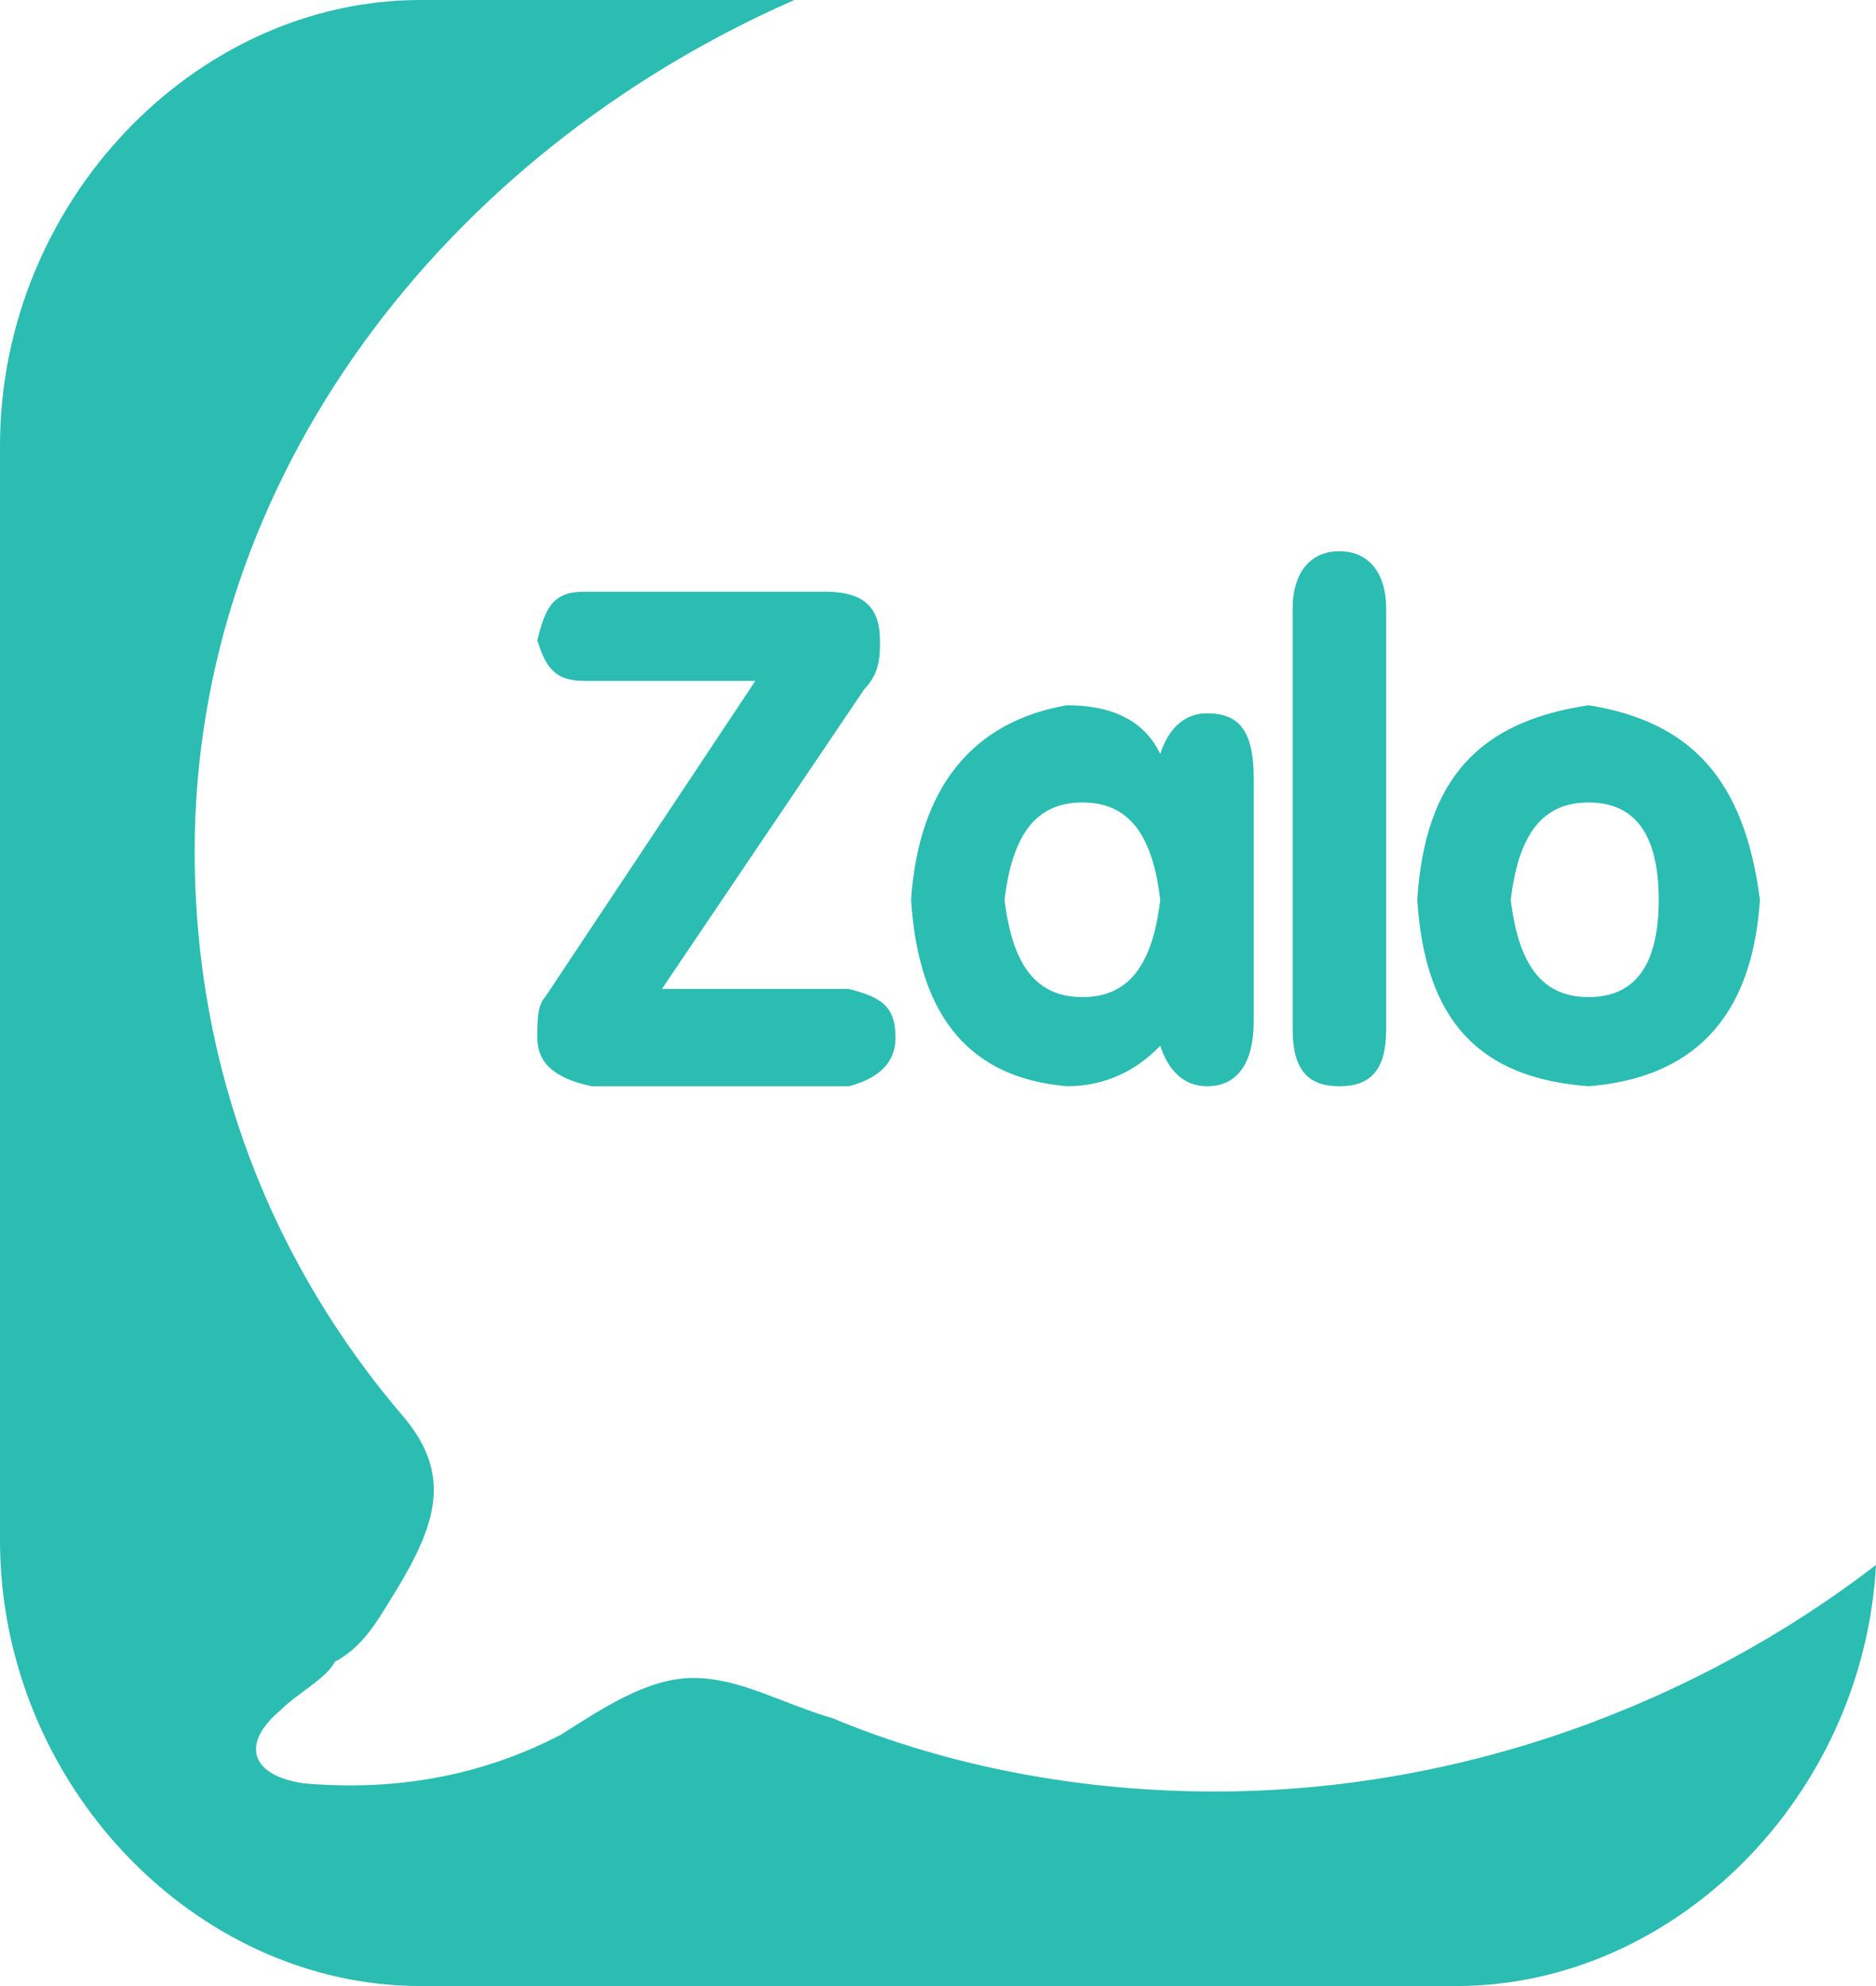 <svg width="17" height="18" viewBox="0 0 17 18" fill="none" xmlns="http://www.w3.org/2000/svg">
<path d="M11.008 16.237C9.809 16.237 8.609 16.016 7.551 15.575C7.057 15.428 6.704 15.208 6.28 15.208C5.857 15.208 5.434 15.502 5.081 15.723C4.375 16.09 3.599 16.237 2.752 16.163C2.258 16.09 2.188 15.796 2.54 15.502C2.682 15.355 2.964 15.208 3.034 15.061C3.317 14.914 3.458 14.62 3.599 14.4C3.952 13.812 4.093 13.371 3.67 12.857C2.47 11.461 1.764 9.698 1.764 7.714C1.764 4.335 4.022 1.396 7.198 0H3.811C1.764 0 0 1.837 0 4.041V13.959C0 16.163 1.764 18 3.811 18H13.196C15.172 18 16.885 16.287 17 14.184C15.378 15.431 13.264 16.237 11.008 16.237ZM14.396 9.845C15.313 9.771 15.877 9.257 15.948 8.155C15.807 7.053 15.313 6.539 14.396 6.392C13.408 6.539 12.914 7.053 12.843 8.155C12.914 9.257 13.408 9.771 14.396 9.845ZM14.396 7.273C14.819 7.273 15.031 7.567 15.031 8.155C15.031 8.743 14.819 9.037 14.396 9.037C13.972 9.037 13.761 8.743 13.69 8.155C13.761 7.567 13.972 7.273 14.396 7.273ZM9.668 9.845C10.021 9.845 10.303 9.698 10.514 9.478C10.585 9.698 10.726 9.845 10.938 9.845C11.22 9.845 11.361 9.624 11.361 9.257V7.053C11.361 6.612 11.22 6.465 10.938 6.465C10.726 6.465 10.585 6.612 10.514 6.833C10.373 6.539 10.091 6.392 9.668 6.392C8.821 6.539 8.327 7.127 8.256 8.155C8.327 9.257 8.821 9.771 9.668 9.845ZM9.809 7.273C10.232 7.273 10.444 7.567 10.514 8.155C10.444 8.743 10.232 9.037 9.809 9.037C9.385 9.037 9.174 8.743 9.103 8.155C9.174 7.567 9.385 7.273 9.809 7.273ZM12.137 9.845C12.42 9.845 12.561 9.698 12.561 9.331V5.51C12.561 5.216 12.42 4.996 12.137 4.996C11.855 4.996 11.714 5.216 11.714 5.51V9.331C11.714 9.698 11.855 9.845 12.137 9.845ZM4.869 5.804C4.94 6.024 5.01 6.171 5.292 6.171H6.845L4.94 9.037C4.869 9.11 4.869 9.257 4.869 9.404C4.869 9.624 5.01 9.771 5.363 9.845H7.692C7.974 9.771 8.115 9.624 8.115 9.404C8.115 9.11 7.974 9.037 7.692 8.963H5.998L7.833 6.245C7.974 6.098 7.974 5.951 7.974 5.804C7.974 5.51 7.833 5.363 7.48 5.363H5.292C5.01 5.363 4.94 5.51 4.869 5.804Z" fill="#2BBCB2"/>
</svg>
